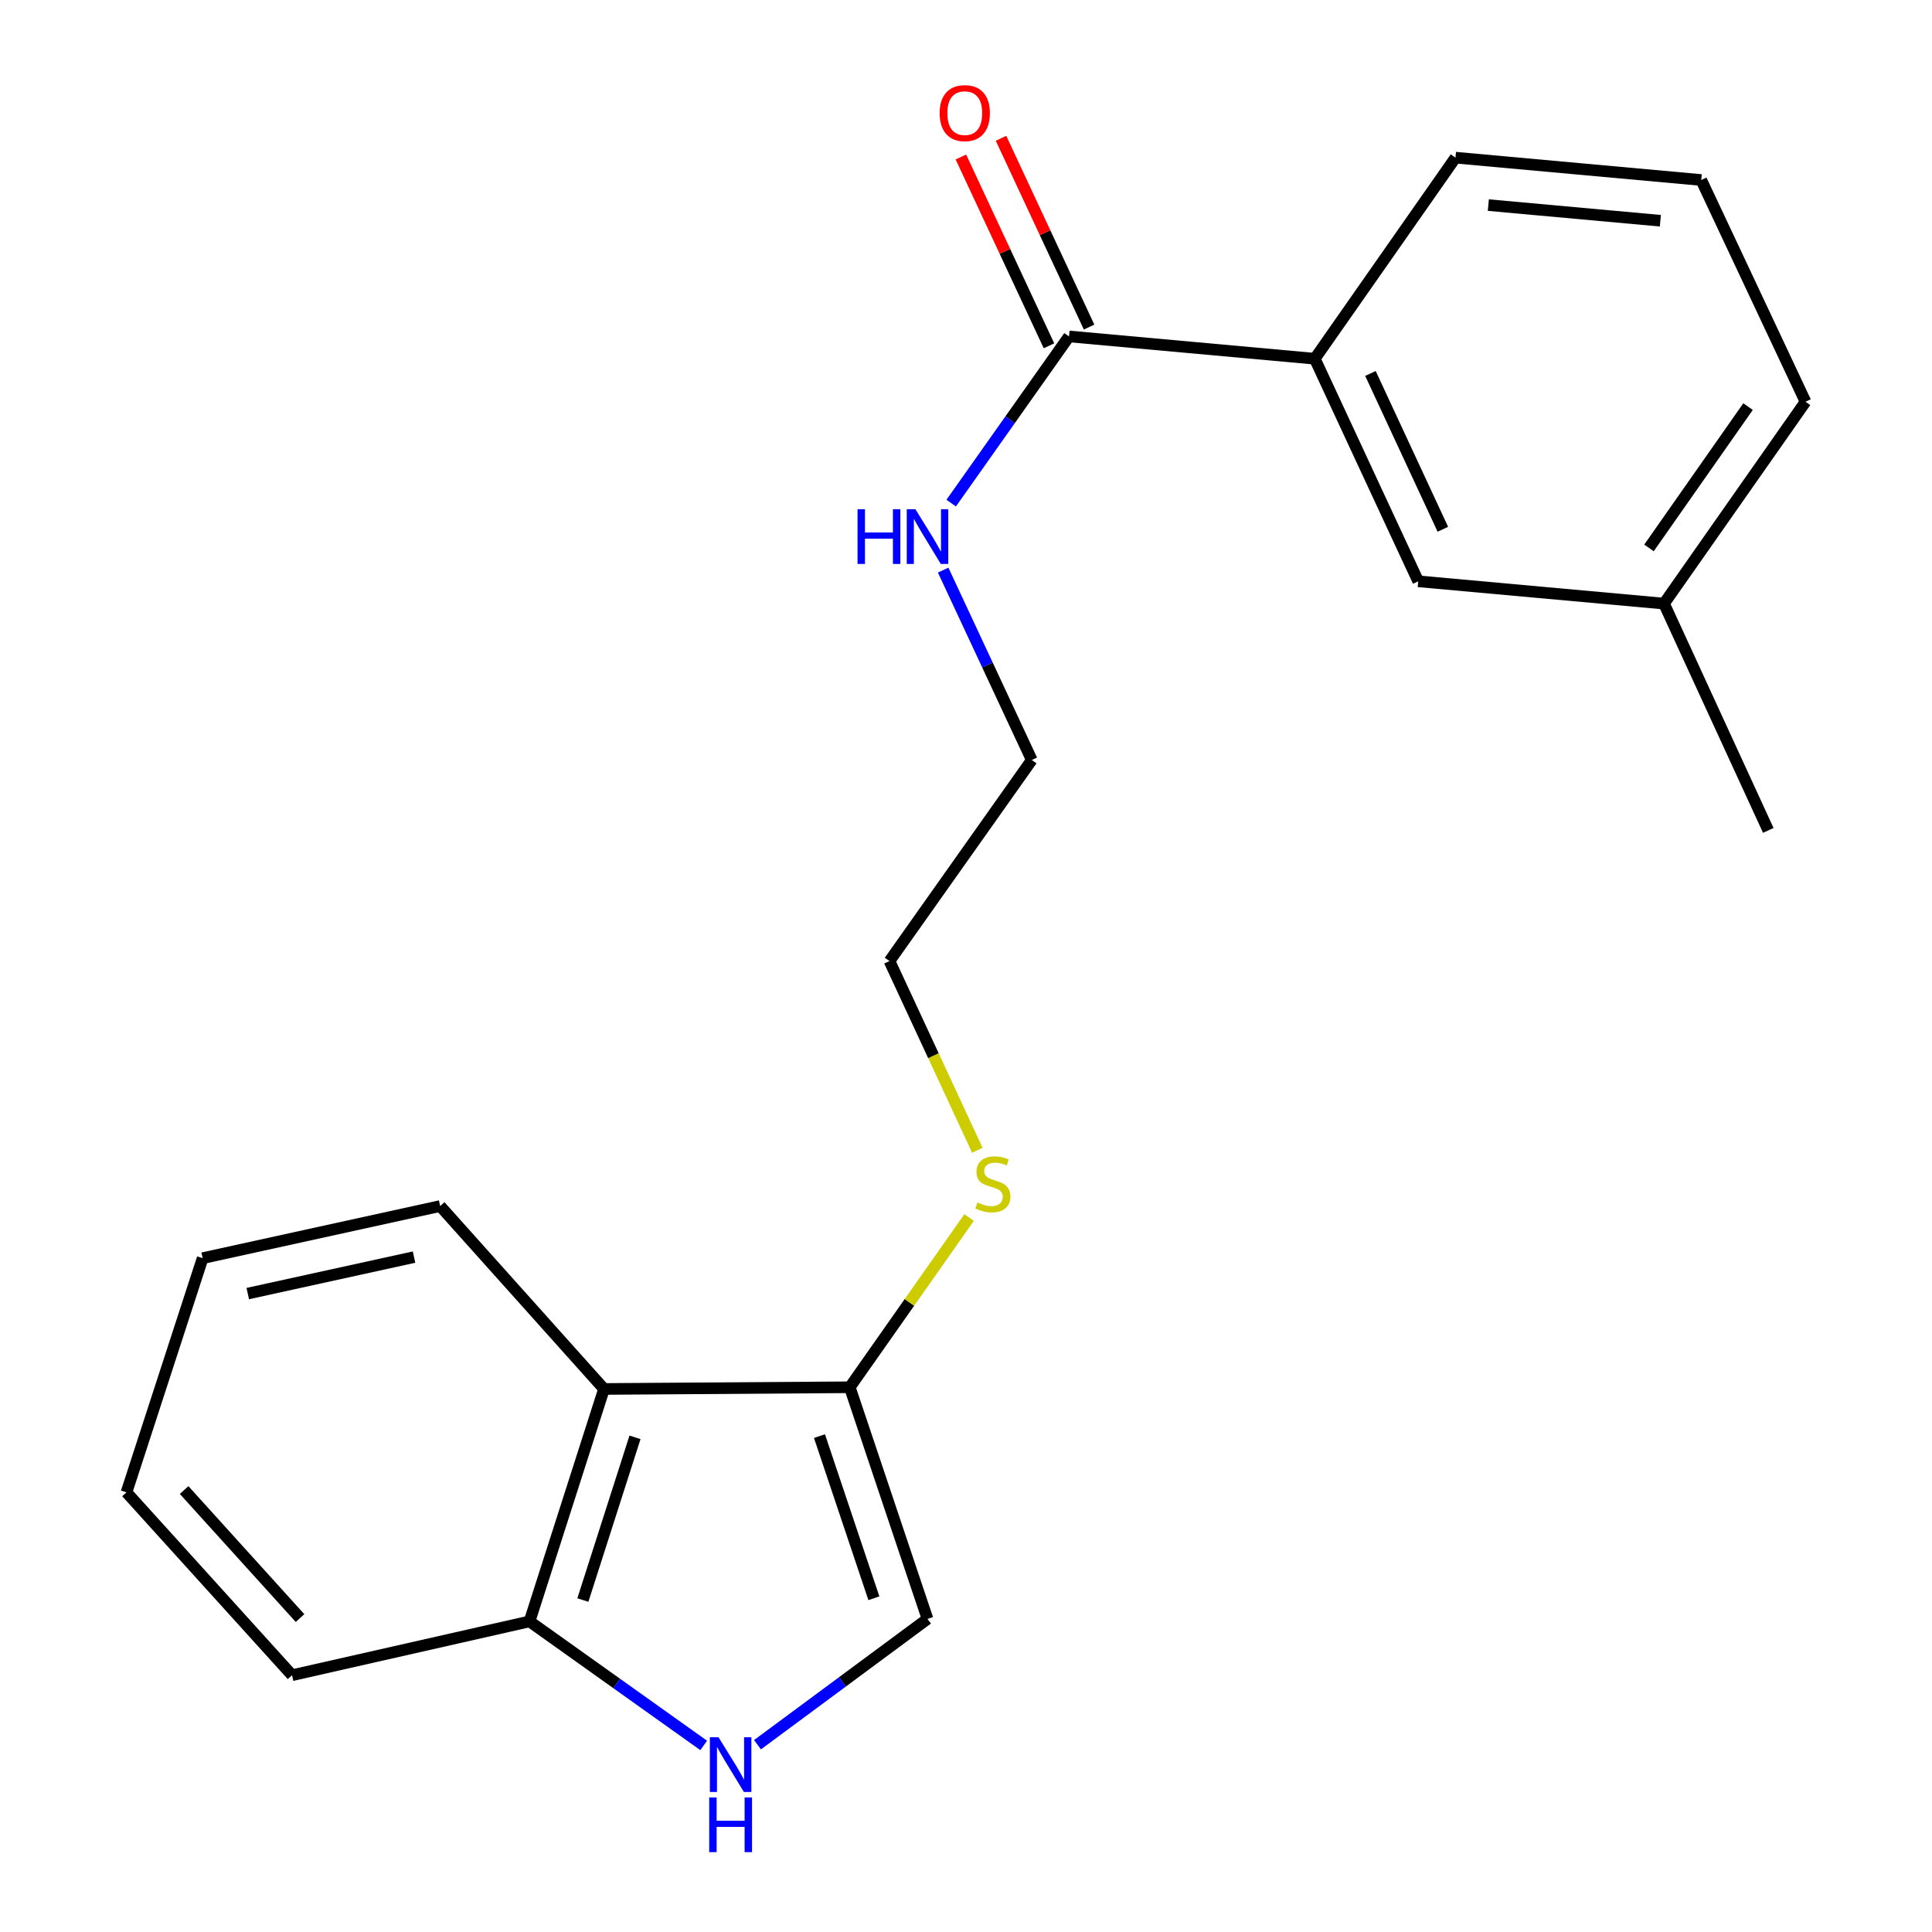 <?xml version='1.0' encoding='iso-8859-1'?>
<svg version='1.1' baseProfile='full'
              xmlns='http://www.w3.org/2000/svg'
                      xmlns:rdkit='http://www.rdkit.org/xml'
                      xmlns:xlink='http://www.w3.org/1999/xlink'
                  xml:space='preserve'
width='1000px' height='1000px' viewBox='0 0 1000 1000'>
<!-- END OF HEADER -->
<rect style='opacity:1.0;fill:#FFFFFF;stroke:none' width='1000' height='1000' x='0' y='0'> </rect>
<path class='bond-2' d='M 392.075,903.067 L 436.077,870.508' style='fill:none;fill-rule:evenodd;stroke:#0000FF;stroke-width:6px;stroke-linecap:butt;stroke-linejoin:miter;stroke-opacity:1' />
<path class='bond-2' d='M 436.077,870.508 L 480.078,837.949' style='fill:none;fill-rule:evenodd;stroke:#000000;stroke-width:6px;stroke-linecap:butt;stroke-linejoin:miter;stroke-opacity:1' />
<path class='bond-4' d='M 364.232,903.435 L 319.161,871.335' style='fill:none;fill-rule:evenodd;stroke:#0000FF;stroke-width:6px;stroke-linecap:butt;stroke-linejoin:miter;stroke-opacity:1' />
<path class='bond-4' d='M 319.161,871.335 L 274.09,839.235' style='fill:none;fill-rule:evenodd;stroke:#000000;stroke-width:6px;stroke-linecap:butt;stroke-linejoin:miter;stroke-opacity:1' />
<path class='bond-0' d='M 439.84,718.05 L 480.078,837.949' style='fill:none;fill-rule:evenodd;stroke:#000000;stroke-width:6px;stroke-linecap:butt;stroke-linejoin:miter;stroke-opacity:1' />
<path class='bond-0' d='M 424.154,743.325 L 452.32,827.254' style='fill:none;fill-rule:evenodd;stroke:#000000;stroke-width:6px;stroke-linecap:butt;stroke-linejoin:miter;stroke-opacity:1' />
<path class='bond-9' d='M 439.84,718.05 L 470.721,674.118' style='fill:none;fill-rule:evenodd;stroke:#000000;stroke-width:6px;stroke-linecap:butt;stroke-linejoin:miter;stroke-opacity:1' />
<path class='bond-9' d='M 470.721,674.118 L 501.601,630.186' style='fill:none;fill-rule:evenodd;stroke:#CCCC00;stroke-width:6px;stroke-linecap:butt;stroke-linejoin:miter;stroke-opacity:1' />
<path class='bond-21' d='M 439.84,718.05 L 312.634,718.928' style='fill:none;fill-rule:evenodd;stroke:#000000;stroke-width:6px;stroke-linecap:butt;stroke-linejoin:miter;stroke-opacity:1' />
<path class='bond-1' d='M 312.634,718.928 L 274.09,839.235' style='fill:none;fill-rule:evenodd;stroke:#000000;stroke-width:6px;stroke-linecap:butt;stroke-linejoin:miter;stroke-opacity:1' />
<path class='bond-1' d='M 328.673,743.965 L 301.692,828.18' style='fill:none;fill-rule:evenodd;stroke:#000000;stroke-width:6px;stroke-linecap:butt;stroke-linejoin:miter;stroke-opacity:1' />
<path class='bond-11' d='M 312.634,718.928 L 227.83,624.246' style='fill:none;fill-rule:evenodd;stroke:#000000;stroke-width:6px;stroke-linecap:butt;stroke-linejoin:miter;stroke-opacity:1' />
<path class='bond-3' d='M 553.324,174.131 L 522.828,217.268' style='fill:none;fill-rule:evenodd;stroke:#000000;stroke-width:6px;stroke-linecap:butt;stroke-linejoin:miter;stroke-opacity:1' />
<path class='bond-3' d='M 522.828,217.268 L 492.332,260.404' style='fill:none;fill-rule:evenodd;stroke:#0000FF;stroke-width:6px;stroke-linecap:butt;stroke-linejoin:miter;stroke-opacity:1' />
<path class='bond-5' d='M 553.324,174.131 L 680.53,185.677' style='fill:none;fill-rule:evenodd;stroke:#000000;stroke-width:6px;stroke-linecap:butt;stroke-linejoin:miter;stroke-opacity:1' />
<path class='bond-7' d='M 563.706,169.287 L 540.913,120.433' style='fill:none;fill-rule:evenodd;stroke:#000000;stroke-width:6px;stroke-linecap:butt;stroke-linejoin:miter;stroke-opacity:1' />
<path class='bond-7' d='M 540.913,120.433 L 518.121,71.578' style='fill:none;fill-rule:evenodd;stroke:#FF0000;stroke-width:6px;stroke-linecap:butt;stroke-linejoin:miter;stroke-opacity:1' />
<path class='bond-7' d='M 542.942,178.975 L 520.149,130.12' style='fill:none;fill-rule:evenodd;stroke:#000000;stroke-width:6px;stroke-linecap:butt;stroke-linejoin:miter;stroke-opacity:1' />
<path class='bond-7' d='M 520.149,130.12 L 497.356,81.265' style='fill:none;fill-rule:evenodd;stroke:#FF0000;stroke-width:6px;stroke-linecap:butt;stroke-linejoin:miter;stroke-opacity:1' />
<path class='bond-14' d='M 274.09,839.235 L 151.161,867.087' style='fill:none;fill-rule:evenodd;stroke:#000000;stroke-width:6px;stroke-linecap:butt;stroke-linejoin:miter;stroke-opacity:1' />
<path class='bond-6' d='M 680.53,185.677 L 734.07,300.879' style='fill:none;fill-rule:evenodd;stroke:#000000;stroke-width:6px;stroke-linecap:butt;stroke-linejoin:miter;stroke-opacity:1' />
<path class='bond-6' d='M 709.34,193.3 L 746.818,273.942' style='fill:none;fill-rule:evenodd;stroke:#000000;stroke-width:6px;stroke-linecap:butt;stroke-linejoin:miter;stroke-opacity:1' />
<path class='bond-12' d='M 680.53,185.677 L 753.355,81.6' style='fill:none;fill-rule:evenodd;stroke:#000000;stroke-width:6px;stroke-linecap:butt;stroke-linejoin:miter;stroke-opacity:1' />
<path class='bond-10' d='M 734.07,300.879 L 861.289,312.424' style='fill:none;fill-rule:evenodd;stroke:#000000;stroke-width:6px;stroke-linecap:butt;stroke-linejoin:miter;stroke-opacity:1' />
<path class='bond-8' d='M 488.177,295.087 L 511.114,344.229' style='fill:none;fill-rule:evenodd;stroke:#0000FF;stroke-width:6px;stroke-linecap:butt;stroke-linejoin:miter;stroke-opacity:1' />
<path class='bond-8' d='M 511.114,344.229 L 534.051,393.371' style='fill:none;fill-rule:evenodd;stroke:#000000;stroke-width:6px;stroke-linecap:butt;stroke-linejoin:miter;stroke-opacity:1' />
<path class='bond-16' d='M 505.871,595.392 L 483.135,546.42' style='fill:none;fill-rule:evenodd;stroke:#CCCC00;stroke-width:6px;stroke-linecap:butt;stroke-linejoin:miter;stroke-opacity:1' />
<path class='bond-16' d='M 483.135,546.42 L 460.399,497.448' style='fill:none;fill-rule:evenodd;stroke:#000000;stroke-width:6px;stroke-linecap:butt;stroke-linejoin:miter;stroke-opacity:1' />
<path class='bond-18' d='M 861.289,312.424 L 915.262,429.816' style='fill:none;fill-rule:evenodd;stroke:#000000;stroke-width:6px;stroke-linecap:butt;stroke-linejoin:miter;stroke-opacity:1' />
<path class='bond-23' d='M 861.289,312.424 L 934.534,207.941' style='fill:none;fill-rule:evenodd;stroke:#000000;stroke-width:6px;stroke-linecap:butt;stroke-linejoin:miter;stroke-opacity:1' />
<path class='bond-23' d='M 853.513,283.599 L 904.785,210.461' style='fill:none;fill-rule:evenodd;stroke:#000000;stroke-width:6px;stroke-linecap:butt;stroke-linejoin:miter;stroke-opacity:1' />
<path class='bond-22' d='M 227.83,624.246 L 104.889,651.22' style='fill:none;fill-rule:evenodd;stroke:#000000;stroke-width:6px;stroke-linecap:butt;stroke-linejoin:miter;stroke-opacity:1' />
<path class='bond-22' d='M 214.3,650.673 L 128.241,669.555' style='fill:none;fill-rule:evenodd;stroke:#000000;stroke-width:6px;stroke-linecap:butt;stroke-linejoin:miter;stroke-opacity:1' />
<path class='bond-13' d='M 753.355,81.6 L 880.561,93.171' style='fill:none;fill-rule:evenodd;stroke:#000000;stroke-width:6px;stroke-linecap:butt;stroke-linejoin:miter;stroke-opacity:1' />
<path class='bond-13' d='M 770.361,106.155 L 859.405,114.255' style='fill:none;fill-rule:evenodd;stroke:#000000;stroke-width:6px;stroke-linecap:butt;stroke-linejoin:miter;stroke-opacity:1' />
<path class='bond-17' d='M 880.561,93.171 L 934.534,207.941' style='fill:none;fill-rule:evenodd;stroke:#000000;stroke-width:6px;stroke-linecap:butt;stroke-linejoin:miter;stroke-opacity:1' />
<path class='bond-20' d='M 151.161,867.087 L 65.466,772.43' style='fill:none;fill-rule:evenodd;stroke:#000000;stroke-width:6px;stroke-linecap:butt;stroke-linejoin:miter;stroke-opacity:1' />
<path class='bond-20' d='M 155.293,837.511 L 95.306,771.251' style='fill:none;fill-rule:evenodd;stroke:#000000;stroke-width:6px;stroke-linecap:butt;stroke-linejoin:miter;stroke-opacity:1' />
<path class='bond-15' d='M 534.051,393.371 L 460.399,497.448' style='fill:none;fill-rule:evenodd;stroke:#000000;stroke-width:6px;stroke-linecap:butt;stroke-linejoin:miter;stroke-opacity:1' />
<path class='bond-19' d='M 104.889,651.22 L 65.466,772.43' style='fill:none;fill-rule:evenodd;stroke:#000000;stroke-width:6px;stroke-linecap:butt;stroke-linejoin:miter;stroke-opacity:1' />
<path  class='atom-0' d='M 371.906 899.199
L 381.186 914.199
Q 382.106 915.679, 383.586 918.359
Q 385.066 921.039, 385.146 921.199
L 385.146 899.199
L 388.906 899.199
L 388.906 927.519
L 385.026 927.519
L 375.066 911.119
Q 373.906 909.199, 372.666 906.999
Q 371.466 904.799, 371.106 904.119
L 371.106 927.519
L 367.426 927.519
L 367.426 899.199
L 371.906 899.199
' fill='#0000FF'/>
<path  class='atom-0' d='M 367.086 930.351
L 370.926 930.351
L 370.926 942.391
L 385.406 942.391
L 385.406 930.351
L 389.246 930.351
L 389.246 958.671
L 385.406 958.671
L 385.406 945.591
L 370.926 945.591
L 370.926 958.671
L 367.086 958.671
L 367.086 930.351
' fill='#0000FF'/>
<path  class='atom-8' d='M 486.364 58.551
Q 486.364 51.751, 489.724 47.951
Q 493.084 44.151, 499.364 44.151
Q 505.644 44.151, 509.004 47.951
Q 512.364 51.751, 512.364 58.551
Q 512.364 65.431, 508.964 69.351
Q 505.564 73.231, 499.364 73.231
Q 493.124 73.231, 489.724 69.351
Q 486.364 65.471, 486.364 58.551
M 499.364 70.031
Q 503.684 70.031, 506.004 67.151
Q 508.364 64.231, 508.364 58.551
Q 508.364 52.991, 506.004 50.191
Q 503.684 47.351, 499.364 47.351
Q 495.044 47.351, 492.684 50.151
Q 490.364 52.951, 490.364 58.551
Q 490.364 64.271, 492.684 67.151
Q 495.044 70.031, 499.364 70.031
' fill='#FF0000'/>
<path  class='atom-9' d='M 443.858 263.577
L 447.698 263.577
L 447.698 275.617
L 462.178 275.617
L 462.178 263.577
L 466.018 263.577
L 466.018 291.897
L 462.178 291.897
L 462.178 278.817
L 447.698 278.817
L 447.698 291.897
L 443.858 291.897
L 443.858 263.577
' fill='#0000FF'/>
<path  class='atom-9' d='M 473.818 263.577
L 483.098 278.577
Q 484.018 280.057, 485.498 282.737
Q 486.978 285.417, 487.058 285.577
L 487.058 263.577
L 490.818 263.577
L 490.818 291.897
L 486.938 291.897
L 476.978 275.497
Q 475.818 273.577, 474.578 271.377
Q 473.378 269.177, 473.018 268.497
L 473.018 291.897
L 469.338 291.897
L 469.338 263.577
L 473.818 263.577
' fill='#0000FF'/>
<path  class='atom-10' d='M 505.901 622.408
Q 506.221 622.528, 507.541 623.088
Q 508.861 623.648, 510.301 624.008
Q 511.781 624.328, 513.221 624.328
Q 515.901 624.328, 517.461 623.048
Q 519.021 621.728, 519.021 619.448
Q 519.021 617.888, 518.221 616.928
Q 517.461 615.968, 516.261 615.448
Q 515.061 614.928, 513.061 614.328
Q 510.541 613.568, 509.021 612.848
Q 507.541 612.128, 506.461 610.608
Q 505.421 609.088, 505.421 606.528
Q 505.421 602.968, 507.821 600.768
Q 510.261 598.568, 515.061 598.568
Q 518.341 598.568, 522.061 600.128
L 521.141 603.208
Q 517.741 601.808, 515.181 601.808
Q 512.421 601.808, 510.901 602.968
Q 509.381 604.088, 509.421 606.048
Q 509.421 607.568, 510.181 608.488
Q 510.981 609.408, 512.101 609.928
Q 513.261 610.448, 515.181 611.048
Q 517.741 611.848, 519.261 612.648
Q 520.781 613.448, 521.861 615.088
Q 522.981 616.688, 522.981 619.448
Q 522.981 623.368, 520.341 625.488
Q 517.741 627.568, 513.381 627.568
Q 510.861 627.568, 508.941 627.008
Q 507.061 626.488, 504.821 625.568
L 505.901 622.408
' fill='#CCCC00'/>
</svg>
